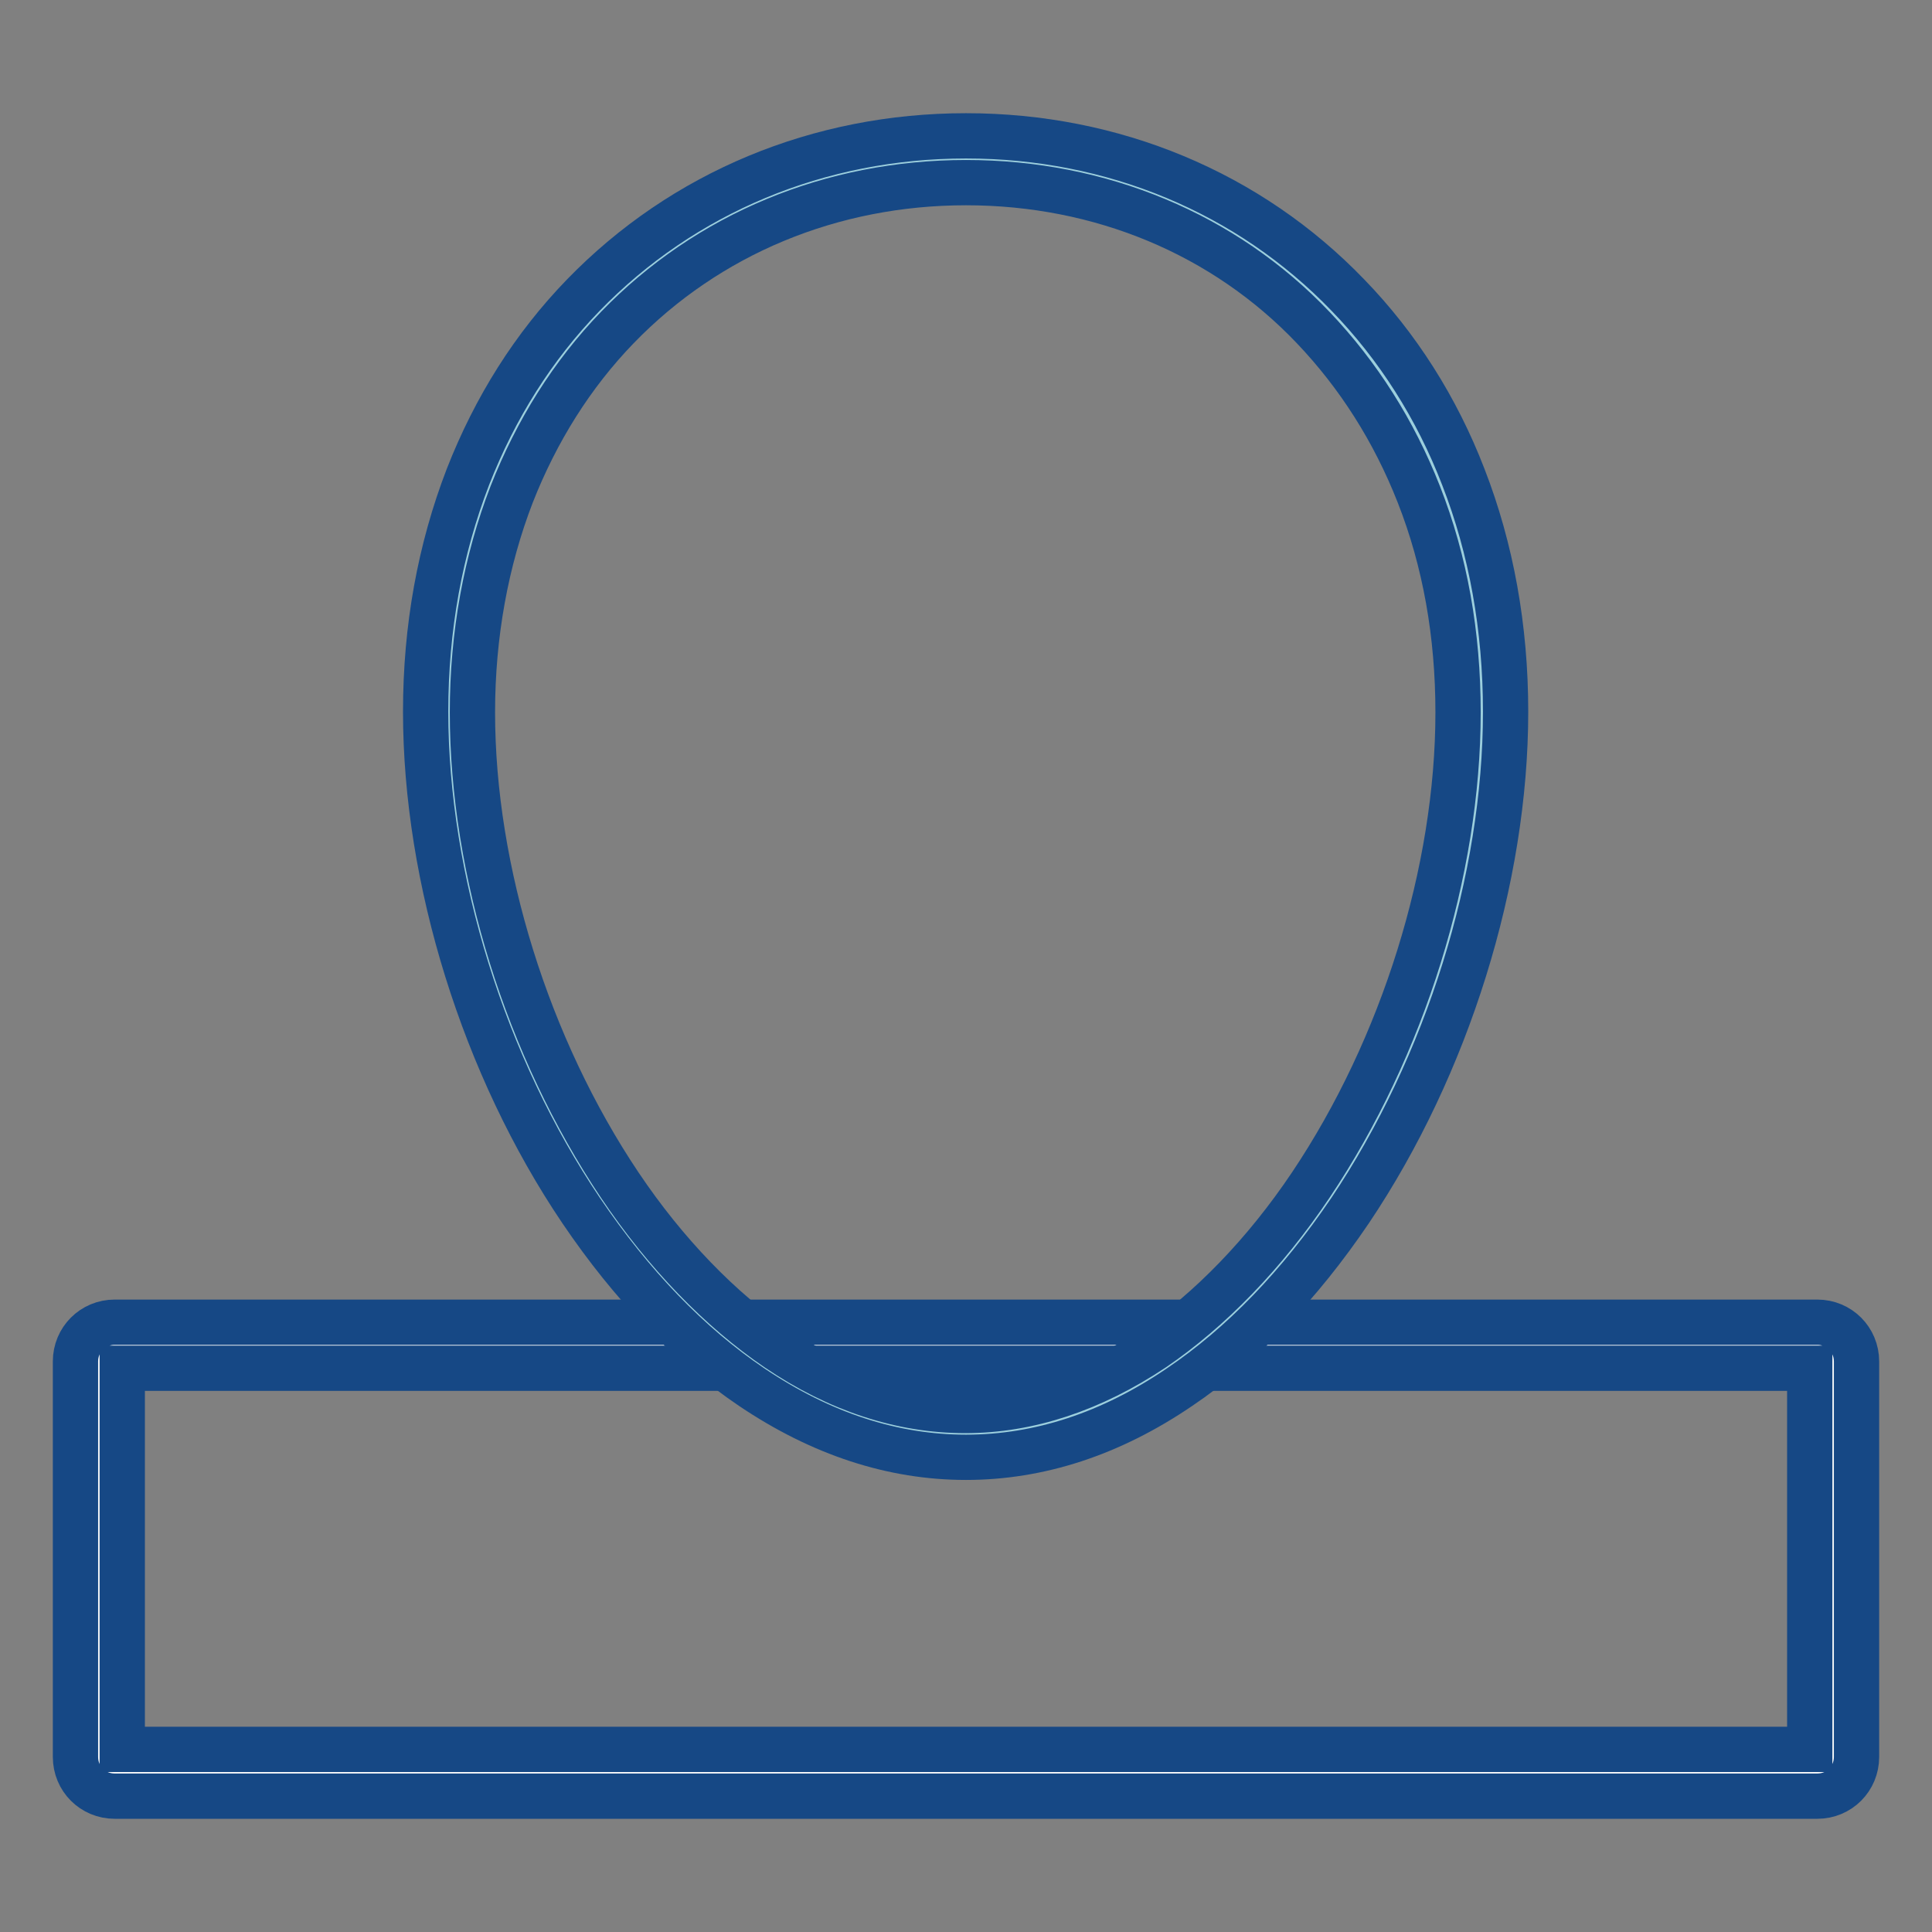 <?xml version="1.0" encoding="utf-8"?>
<!-- Svg Vector Icons : http://www.onlinewebfonts.com/icon -->
<!DOCTYPE svg PUBLIC "-//W3C//DTD SVG 1.1//EN" "http://www.w3.org/Graphics/SVG/1.1/DTD/svg11.dtd">
<svg version="1.1" xmlns="http://www.w3.org/2000/svg" xmlns:xlink="http://www.w3.org/1999/xlink" x="0px" y="0px" viewBox="0 0 256 256" enable-background="new 0 0 256 256" xml:space="preserve">
<rect x="0" y="0" width="256" height="256" fill="#808080" stroke="none"/>
<g> <path stroke-width="6" fill-opacity="0" stroke="#f7f9fa"  d="M240.7,234.9H15.2c-1.2,0-2.2-1-2.2-2.2v-52.3c0-1.2,1-2.2,2.2-2.2h225.5c1.2,0,2.2,1,2.2,2.2v52.3 C242.9,233.9,241.9,234.9,240.7,234.9z"/> <path stroke-width="6" fill-opacity="0" stroke="#164885"  d="M240.8,238H15.2c-2.9,0-5.2-2.3-5.2-5.2v-52.4c0-2.9,2.3-5.2,5.2-5.2h225.6c2.9,0,5.2,2.3,5.2,5.2v52.4 C246,235.7,243.7,238,240.8,238L240.8,238z M16.2,231.8h223.6v-50.5H16.2V231.8z"/> <path stroke-width="6" fill-opacity="0" stroke="#9ccfdd"  d="M196.4,94.3c0,44-30.6,95.7-68.4,95.7c-37.8,0-68.4-51.7-68.4-95.7c0-44,30.6-73.2,68.4-73.2 C165.8,21.1,196.4,50.3,196.4,94.3z"/> <path stroke-width="6" fill-opacity="0" stroke="#164885"  d="M128,193.1c-9.7,0-19.2-3.1-28.4-9.3c-8.3-5.6-15.9-13.5-22.6-23.4c-12.9-19.1-20.6-43.9-20.6-66.1 c0-11.1,1.9-21.5,5.6-31.1c3.6-9.2,8.7-17.3,15.3-24.1C90.5,25.5,108.5,18,128,18c19.5,0,37.5,7.5,50.6,21.1 c6.6,6.8,11.8,15,15.3,24.1c3.7,9.5,5.6,20,5.6,31.1c0,22.2-7.7,46.9-20.6,66.1c-6.7,9.9-14.3,17.8-22.6,23.4 C147.2,190,137.7,193.1,128,193.1L128,193.1z M128,24.2c-17.8,0-34.2,6.8-46.2,19.2c-6,6.2-10.7,13.7-14,22.1 c-3.4,8.8-5.2,18.6-5.2,28.9c0,21,7.3,44.4,19.5,62.6c6.1,9.1,13.4,16.6,20.9,21.7c8.1,5.5,16.5,8.2,24.9,8.2 c8.4,0,16.8-2.8,24.9-8.2c7.5-5.1,14.8-12.6,20.9-21.7c12.2-18.2,19.5-41.6,19.5-62.6c0-10.3-1.7-20-5.2-28.9 c-3.3-8.4-8-15.8-14-22.1C162.2,31,145.8,24.2,128,24.2z"/></g>
</svg>